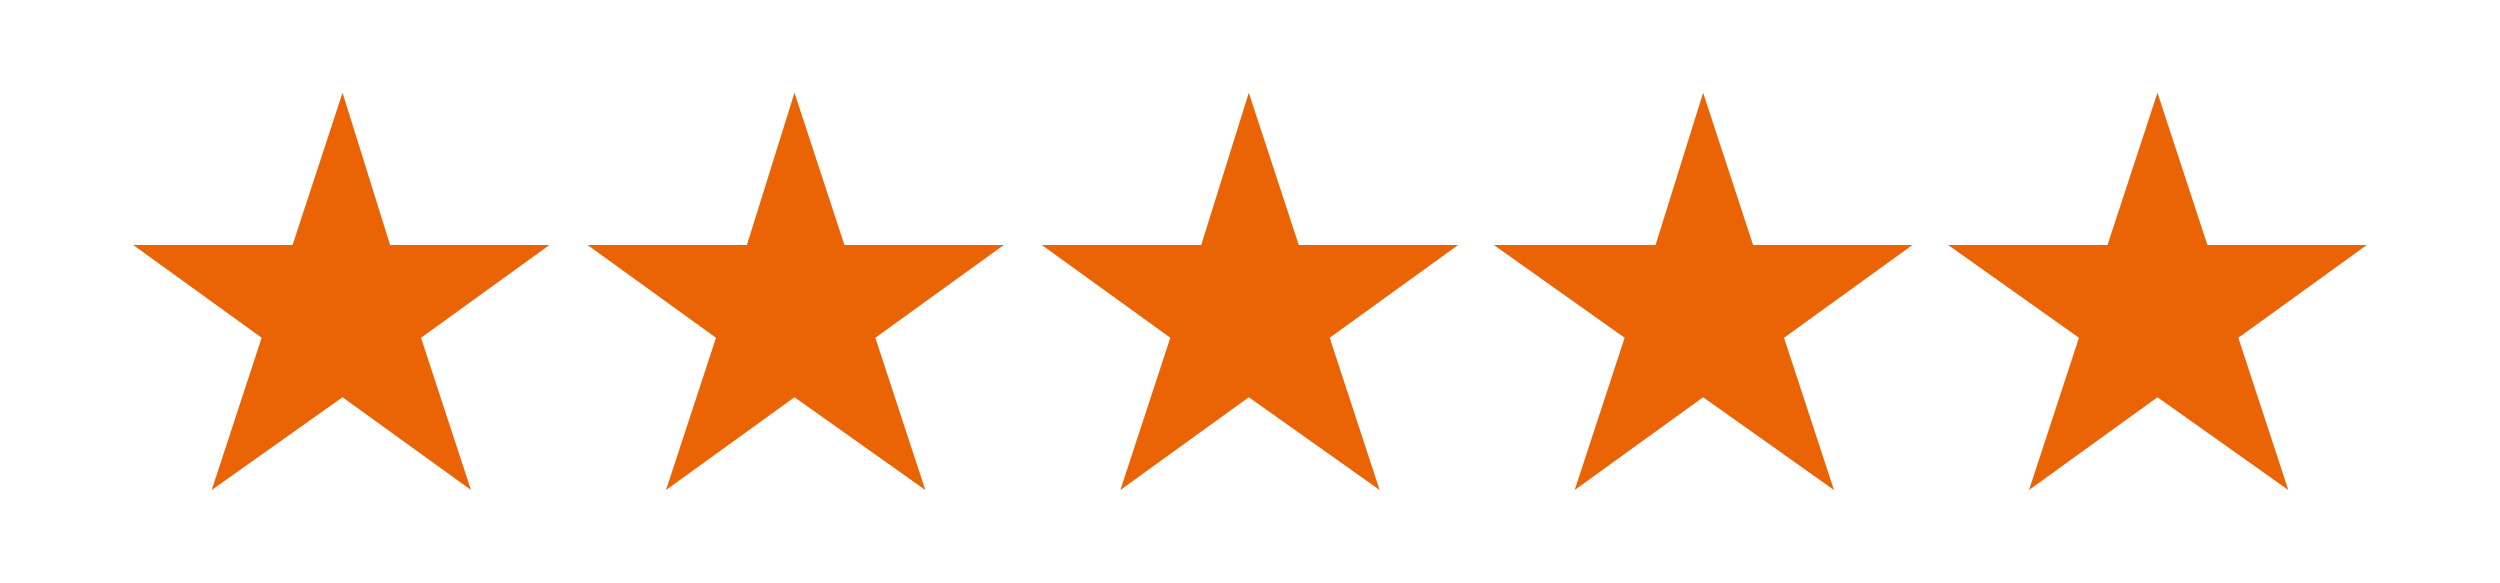 <svg xmlns="http://www.w3.org/2000/svg" id="Layer_1" data-name="Layer 1" viewBox="0 0 105.1 24.5"><defs><style>      .cls-1 {        fill: #ea6406;        stroke-width: 0px;      }    </style></defs><polygon class="cls-1" points="90.7 3.9 88.6 10.3 81.9 10.3 87.4 14.2 85.3 20.6 90.7 16.7 96.2 20.6 94.1 14.2 99.5 10.3 92.8 10.3 90.7 3.9"></polygon><polygon class="cls-1" points="71.6 3.9 69.6 10.3 62.8 10.3 68.3 14.2 66.2 20.6 71.6 16.7 77.1 20.6 75 14.2 80.4 10.3 73.7 10.3 71.6 3.9"></polygon><polygon class="cls-1" points="52.5 3.9 50.5 10.3 43.8 10.3 49.2 14.2 47.1 20.6 52.5 16.7 58 20.6 55.9 14.2 61.3 10.3 54.6 10.3 52.5 3.9"></polygon><polygon class="cls-1" points="33.4 3.9 31.4 10.3 24.7 10.3 30.1 14.2 28 20.6 33.4 16.7 38.9 20.6 36.8 14.2 42.2 10.3 35.5 10.3 33.4 3.9"></polygon><polygon class="cls-1" points="14.4 3.9 12.3 10.3 5.6 10.3 11 14.2 8.9 20.6 14.4 16.7 19.8 20.6 17.7 14.2 23.1 10.3 16.4 10.3 14.4 3.9"></polygon></svg>